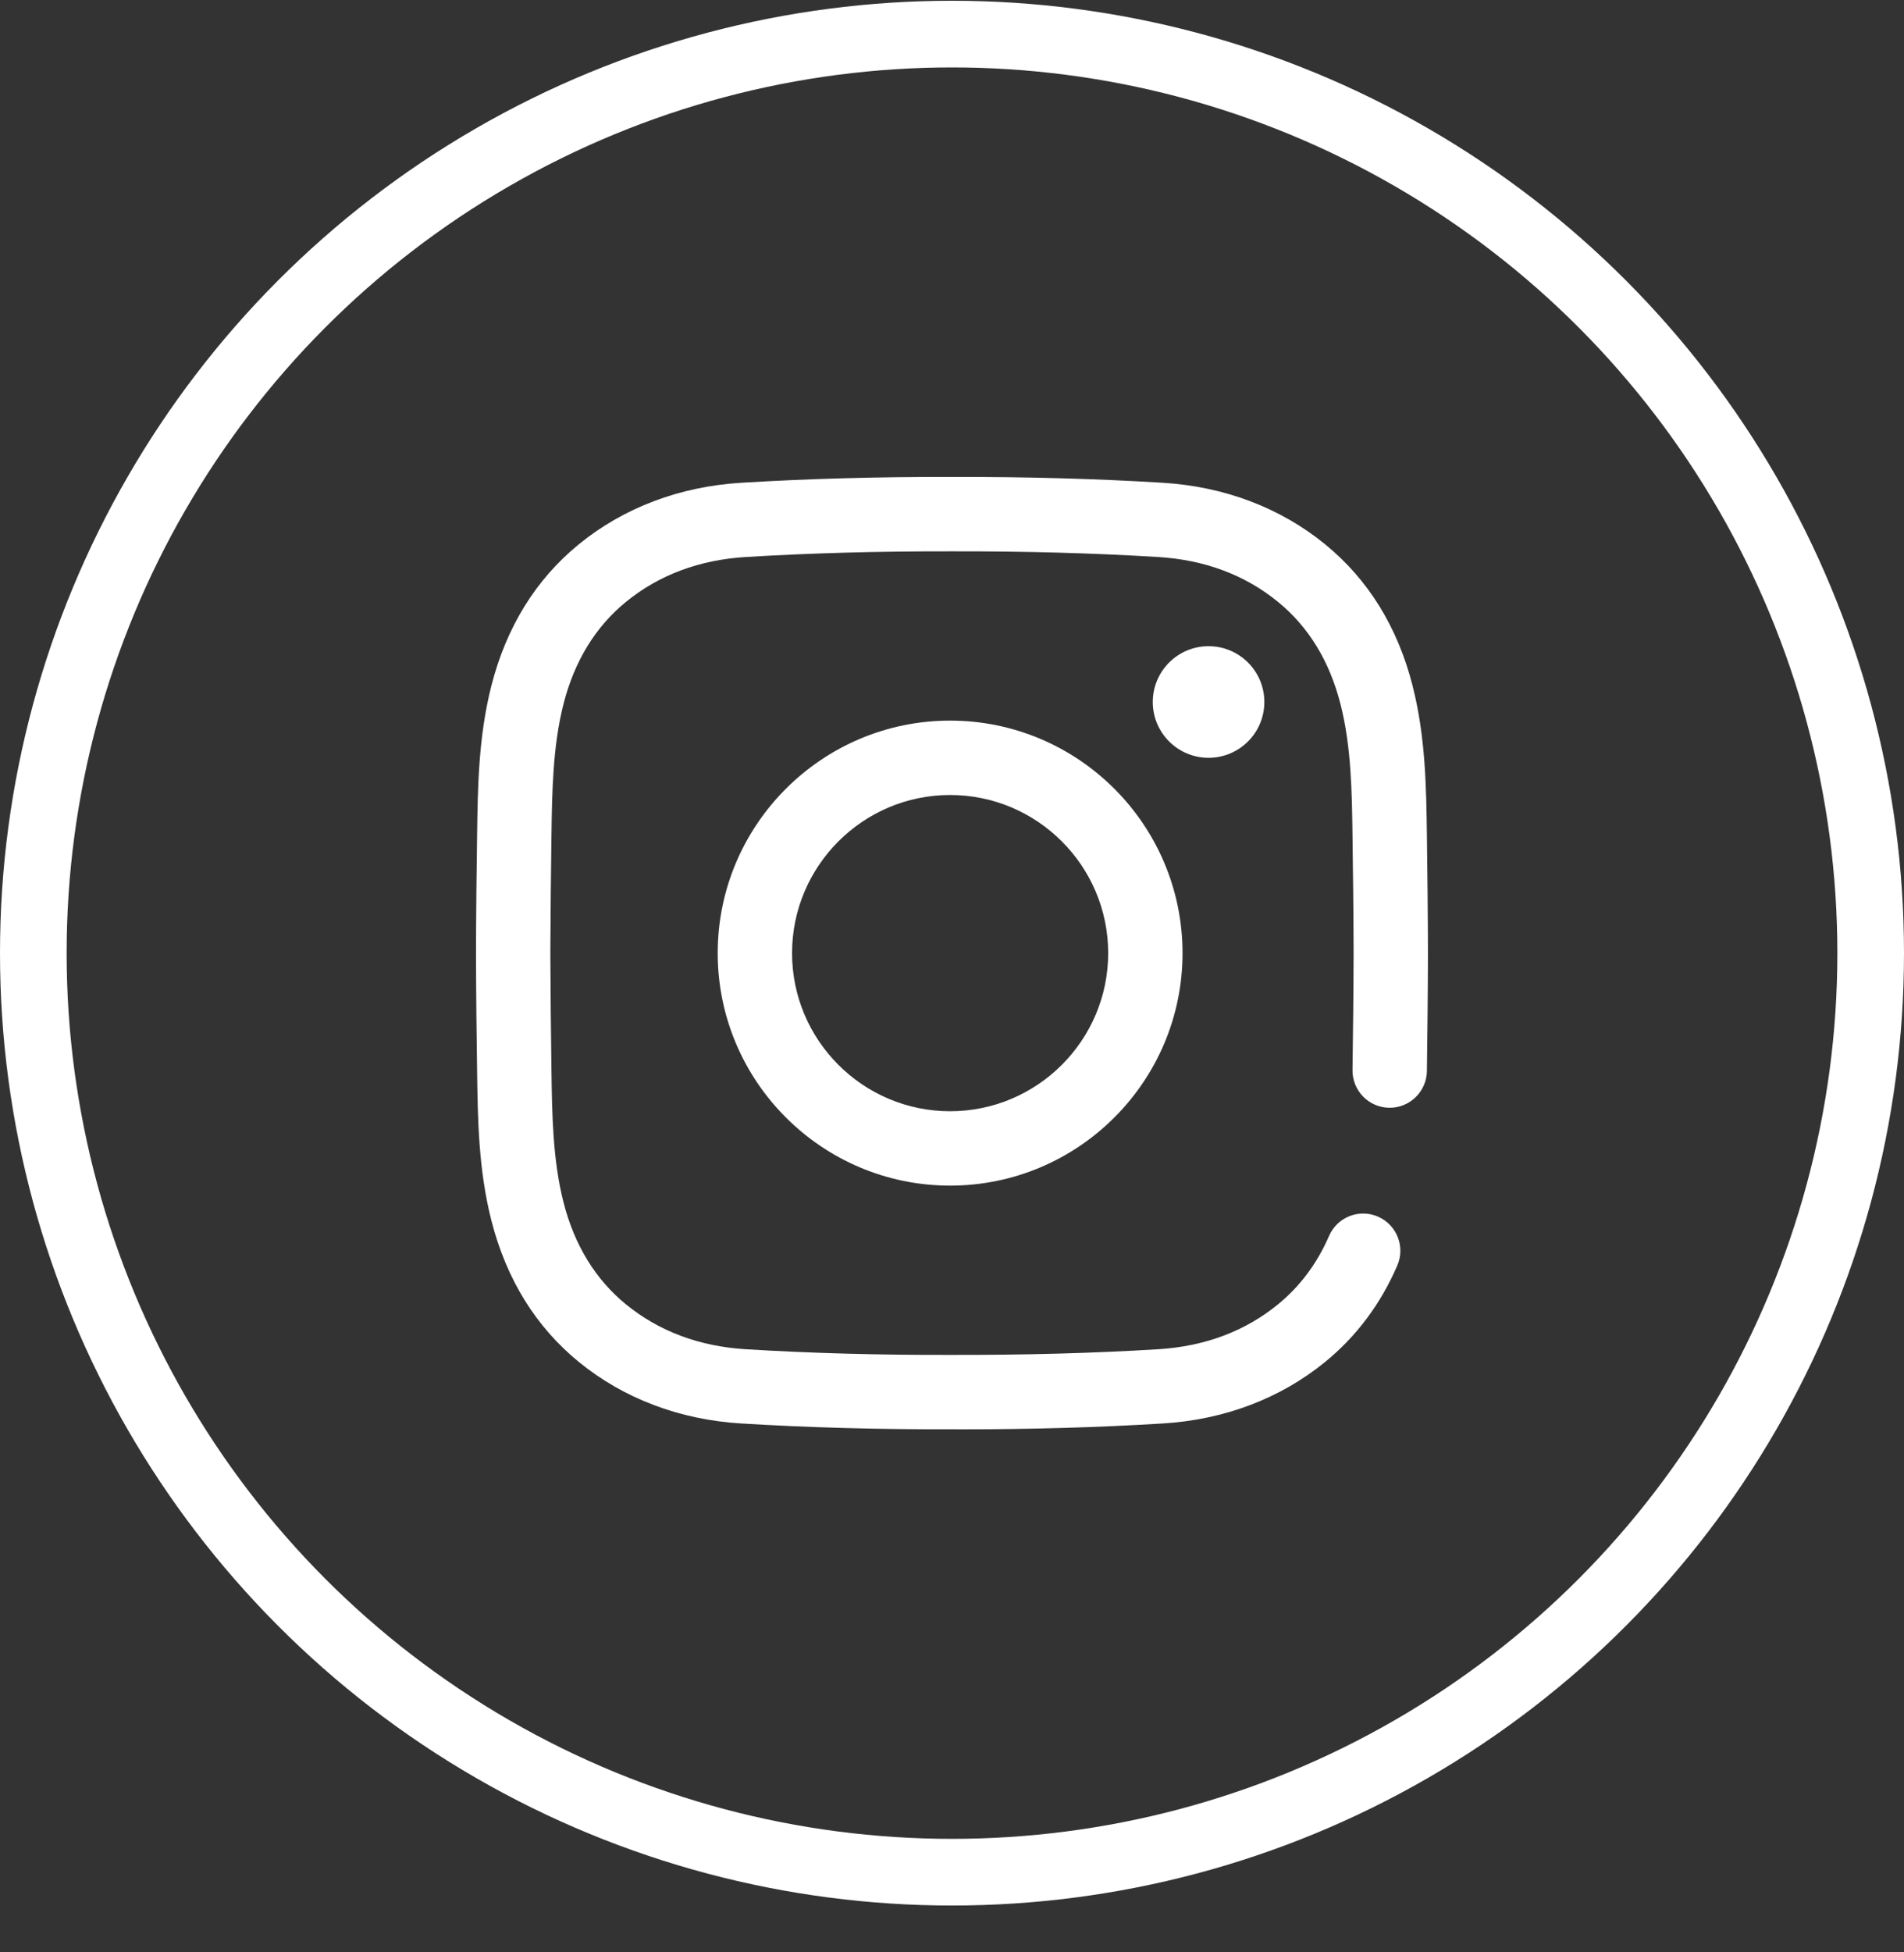 <svg width="40" height="41" viewBox="0 0 40 41" fill="none" xmlns="http://www.w3.org/2000/svg">
<rect x="0" y="0" width="40" height="41" fill="#333333" stroke="none"/>
<circle cx="20" cy="20.016" r="19.3" stroke="#fff" stroke-width="1.4"/>
<g clip-path="url(#clip0_5540_10413)">
<path d="M20.197 30.016C20.131 30.016 20.064 30.016 19.998 30.015C18.43 30.019 16.982 29.979 15.573 29.893C14.281 29.815 13.102 29.369 12.163 28.603C11.257 27.864 10.639 26.865 10.324 25.634C10.051 24.562 10.037 23.51 10.023 22.492C10.012 21.762 10.002 20.897 10 20.017C10.002 19.134 10.012 18.269 10.023 17.539C10.037 16.521 10.051 15.469 10.324 14.397C10.639 13.166 11.257 12.167 12.163 11.428C13.102 10.662 14.281 10.216 15.573 10.138C16.982 10.052 18.43 10.012 20.002 10.016C21.57 10.012 23.018 10.052 24.426 10.138C25.718 10.216 26.897 10.662 27.836 11.428C28.742 12.167 29.361 13.166 29.675 14.397C29.948 15.469 29.963 16.521 29.977 17.539C29.987 18.269 29.997 19.134 29.999 20.014C29.997 20.897 29.987 21.762 29.977 22.492C29.971 22.924 29.614 23.269 29.185 23.263C28.753 23.257 28.409 22.902 28.414 22.471C28.424 21.745 28.435 20.886 28.437 20.014C28.435 19.145 28.424 18.286 28.414 17.56C28.402 16.634 28.389 15.676 28.161 14.784C27.931 13.883 27.49 13.162 26.848 12.639C26.155 12.073 25.308 11.757 24.331 11.697C22.956 11.614 21.54 11.575 20.002 11.578C18.459 11.575 17.043 11.614 15.668 11.697C14.691 11.757 13.845 12.073 13.151 12.639C12.51 13.162 12.068 13.883 11.838 14.784C11.611 15.676 11.598 16.634 11.585 17.56C11.575 18.286 11.565 19.145 11.562 20.017C11.565 20.886 11.575 21.745 11.585 22.471C11.598 23.398 11.611 24.355 11.838 25.248C12.068 26.148 12.51 26.869 13.151 27.392C13.845 27.958 14.691 28.274 15.668 28.334C17.043 28.418 18.46 28.457 19.998 28.453C21.54 28.456 22.956 28.418 24.331 28.334C25.308 28.274 26.155 27.958 26.848 27.392C27.31 27.015 27.671 26.532 27.921 25.955C28.093 25.559 28.552 25.377 28.948 25.549C29.344 25.72 29.526 26.18 29.355 26.576C29.005 27.385 28.494 28.067 27.836 28.603C26.897 29.369 25.718 29.815 24.426 29.893C23.077 29.976 21.692 30.016 20.197 30.016V30.016ZM24.843 20.016C24.843 17.323 22.653 15.133 19.96 15.133C17.268 15.133 15.078 17.323 15.078 20.016C15.078 22.708 17.268 24.898 19.96 24.898C22.653 24.898 24.843 22.708 24.843 20.016ZM23.281 20.016C23.281 21.846 21.791 23.336 19.96 23.336C18.13 23.336 16.64 21.846 16.64 20.016C16.64 18.185 18.13 16.695 19.96 16.695C21.791 16.695 23.281 18.185 23.281 20.016ZM25.39 13.57C24.743 13.57 24.218 14.095 24.218 14.742C24.218 15.389 24.743 15.914 25.39 15.914C26.037 15.914 26.562 15.389 26.562 14.742C26.562 14.095 26.037 13.57 25.39 13.57Z" fill="#fff"/>
</g>
<defs>
<clipPath id="clip0_5540_10413">
<rect width="20" height="20" fill="white" transform="translate(10 10.016)"/>
</clipPath>
</defs>
</svg>
